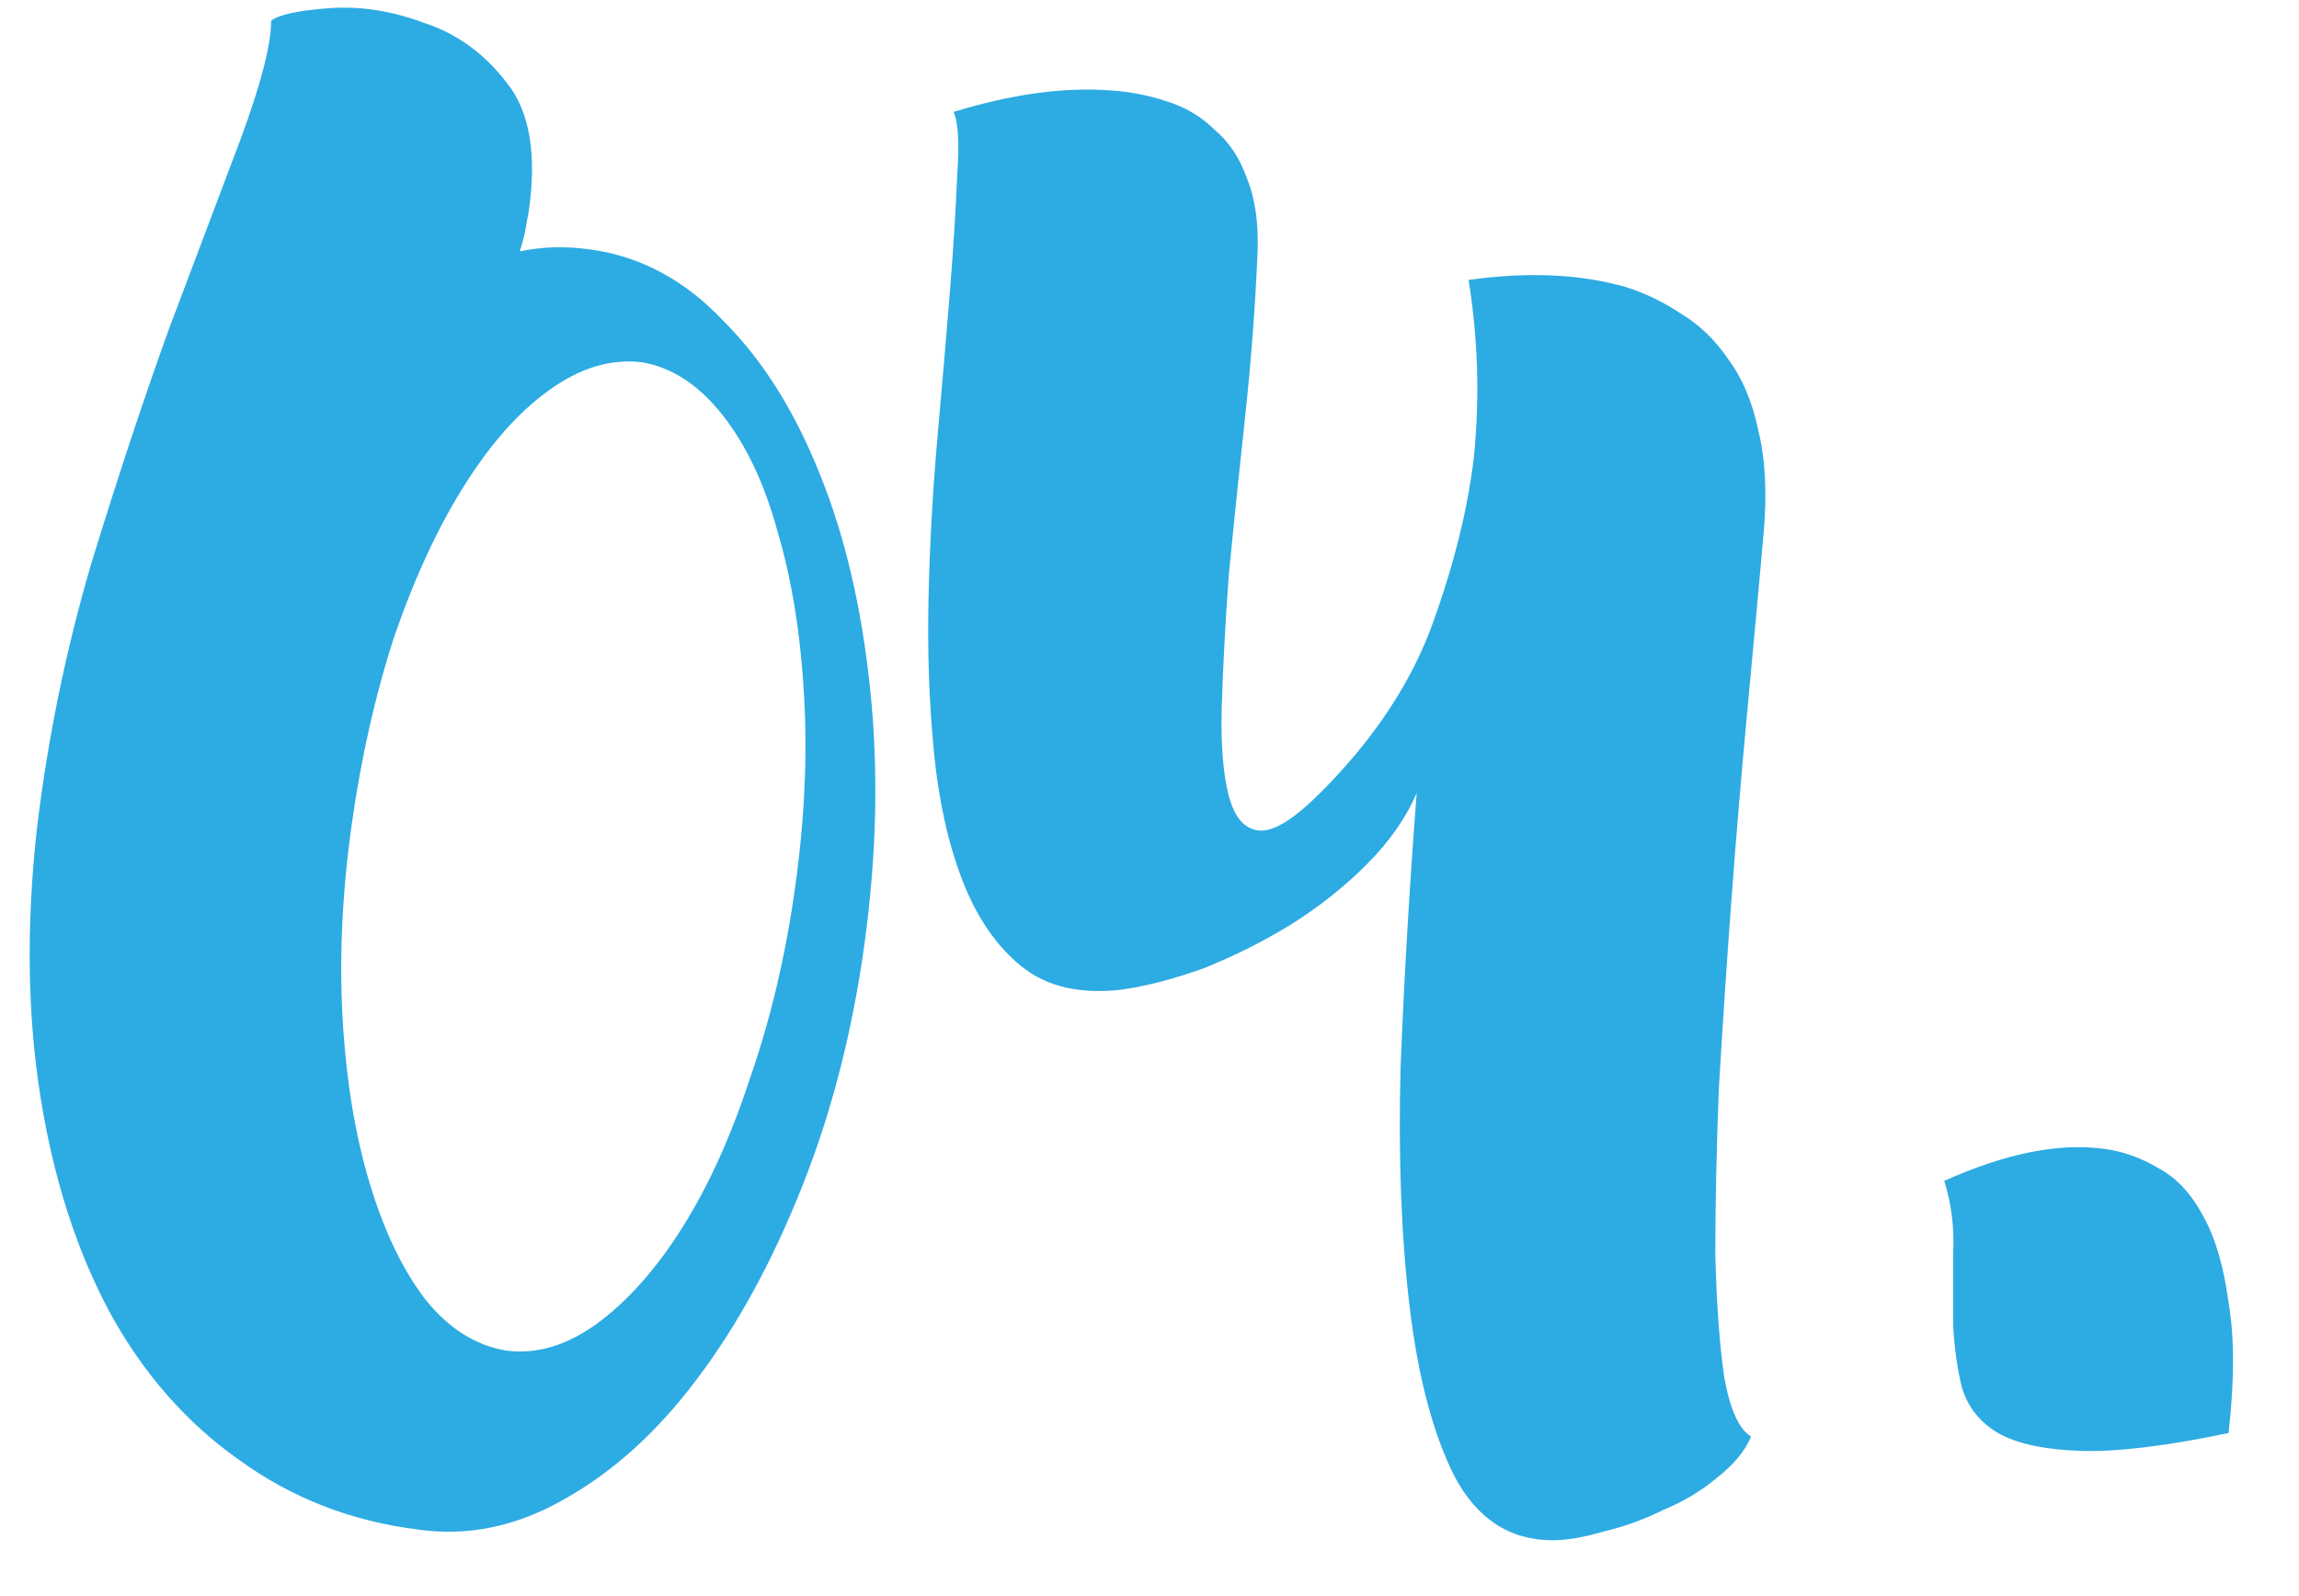 <svg fill="none" height="25" viewBox="0 0 36 25" width="36" xmlns="http://www.w3.org/2000/svg"><path d="m9.258 3.909c.784.112 1.475.485 2.072 1.12.616.616 1.12 1.419 1.512 2.408.392.971.653 2.091.784 3.36.131 1.251.103 2.567-.084 3.948-.187 1.381-.513 2.66-.98 3.836-.467 1.176-1.017 2.184-1.652 3.024-.616.821-1.307 1.447-2.072 1.876-.747.429-1.512.588-2.296.476-1.045-.131-1.979-.495-2.8-1.092-.821-.579-1.493-1.344-2.016-2.296-.523-.971-.887-2.1-1.092-3.388-.205-1.288-.224-2.688-.056-4.2.168-1.4.448-2.772.84-4.116.411-1.344.821-2.585 1.232-3.724.429-1.139.803-2.128 1.12-2.968.317-.859.476-1.475.476-1.848.112-.093.411-.159.896-.196.485-.037.98.037 1.484.224.523.168.961.485 1.316.952.355.448.467 1.12.336 2.016-.019.093-.037.196-.056.308-.019.093-.047.196-.084.308.355-.075.728-.084 1.12-.028zm3.192 9.996c.149-1.064.196-2.072.14-3.024-.056-.971-.196-1.829-.42-2.576-.205-.747-.495-1.353-.868-1.82-.373-.467-.793-.737-1.26-.812-.485-.056-.971.093-1.456.448-.467.336-.905.831-1.316 1.484-.411.653-.775 1.437-1.092 2.352-.299.915-.523 1.904-.672 2.968-.149 1.064-.196 2.081-.14 3.052.056.952.196 1.801.42 2.548.224.747.513 1.353.868 1.82.373.467.803.737 1.288.812.467.056.933-.084 1.4-.42.485-.355.933-.859 1.344-1.512.411-.653.765-1.437 1.064-2.352.317-.915.551-1.904.7-2.968zm10.546-9.52c.933-.131 1.755-.093 2.464.112.299.093.588.233.868.42.28.168.523.401.728.7.224.299.383.672.476 1.12.112.448.14.989.084 1.624-.075.84-.159 1.755-.252 2.744-.093.989-.177 1.988-.252 2.996-.075 1.008-.14 1.988-.196 2.94-.037.952-.056 1.82-.056 2.604.019.765.065 1.409.14 1.932.093.504.233.812.42.924-.093.224-.271.439-.532.644-.243.205-.523.373-.84.504-.299.149-.607.261-.924.336-.317.093-.588.14-.812.14-.672 0-1.185-.336-1.54-1.008-.336-.672-.569-1.559-.7-2.66-.131-1.101-.177-2.352-.14-3.752.056-1.4.14-2.828.252-4.284-.168.392-.429.765-.784 1.12-.355.355-.756.672-1.204.952-.429.261-.877.485-1.344.672-.467.168-.896.28-1.288.336-.653.075-1.176-.047-1.568-.364-.392-.317-.7-.765-.924-1.344-.224-.579-.373-1.251-.448-2.016-.075-.784-.103-1.587-.084-2.408.019-.84.065-1.68.14-2.52.075-.84.14-1.605.196-2.296.056-.709.093-1.307.112-1.792.037-.504.019-.84-.056-1.008.915-.28 1.736-.392 2.464-.336.299.019.588.075.868.168.299.093.551.243.756.448.224.187.392.439.504.756.131.317.187.709.168 1.176-.037.859-.103 1.717-.196 2.576-.093.859-.177 1.671-.252 2.436-.056.765-.093 1.456-.112 2.072-.019.597.019 1.073.112 1.428.093.336.252.513.476.532.224.019.541-.177.952-.588.84-.84 1.428-1.727 1.764-2.66.336-.933.551-1.801.644-2.604.093-.933.065-1.857-.084-2.772zm7.449 14.112c.952-.429 1.783-.597 2.492-.504.299.037.588.14.868.308.28.149.513.401.7.756.187.336.317.784.392 1.344.093.541.093 1.223 0 2.044-.971.205-1.745.299-2.324.28-.56-.019-.989-.112-1.288-.28-.28-.168-.467-.401-.56-.7-.075-.299-.121-.625-.14-.98 0-.373 0-.756 0-1.148.019-.392-.028-.765-.14-1.12z" fill="#2dabe3"/></svg>